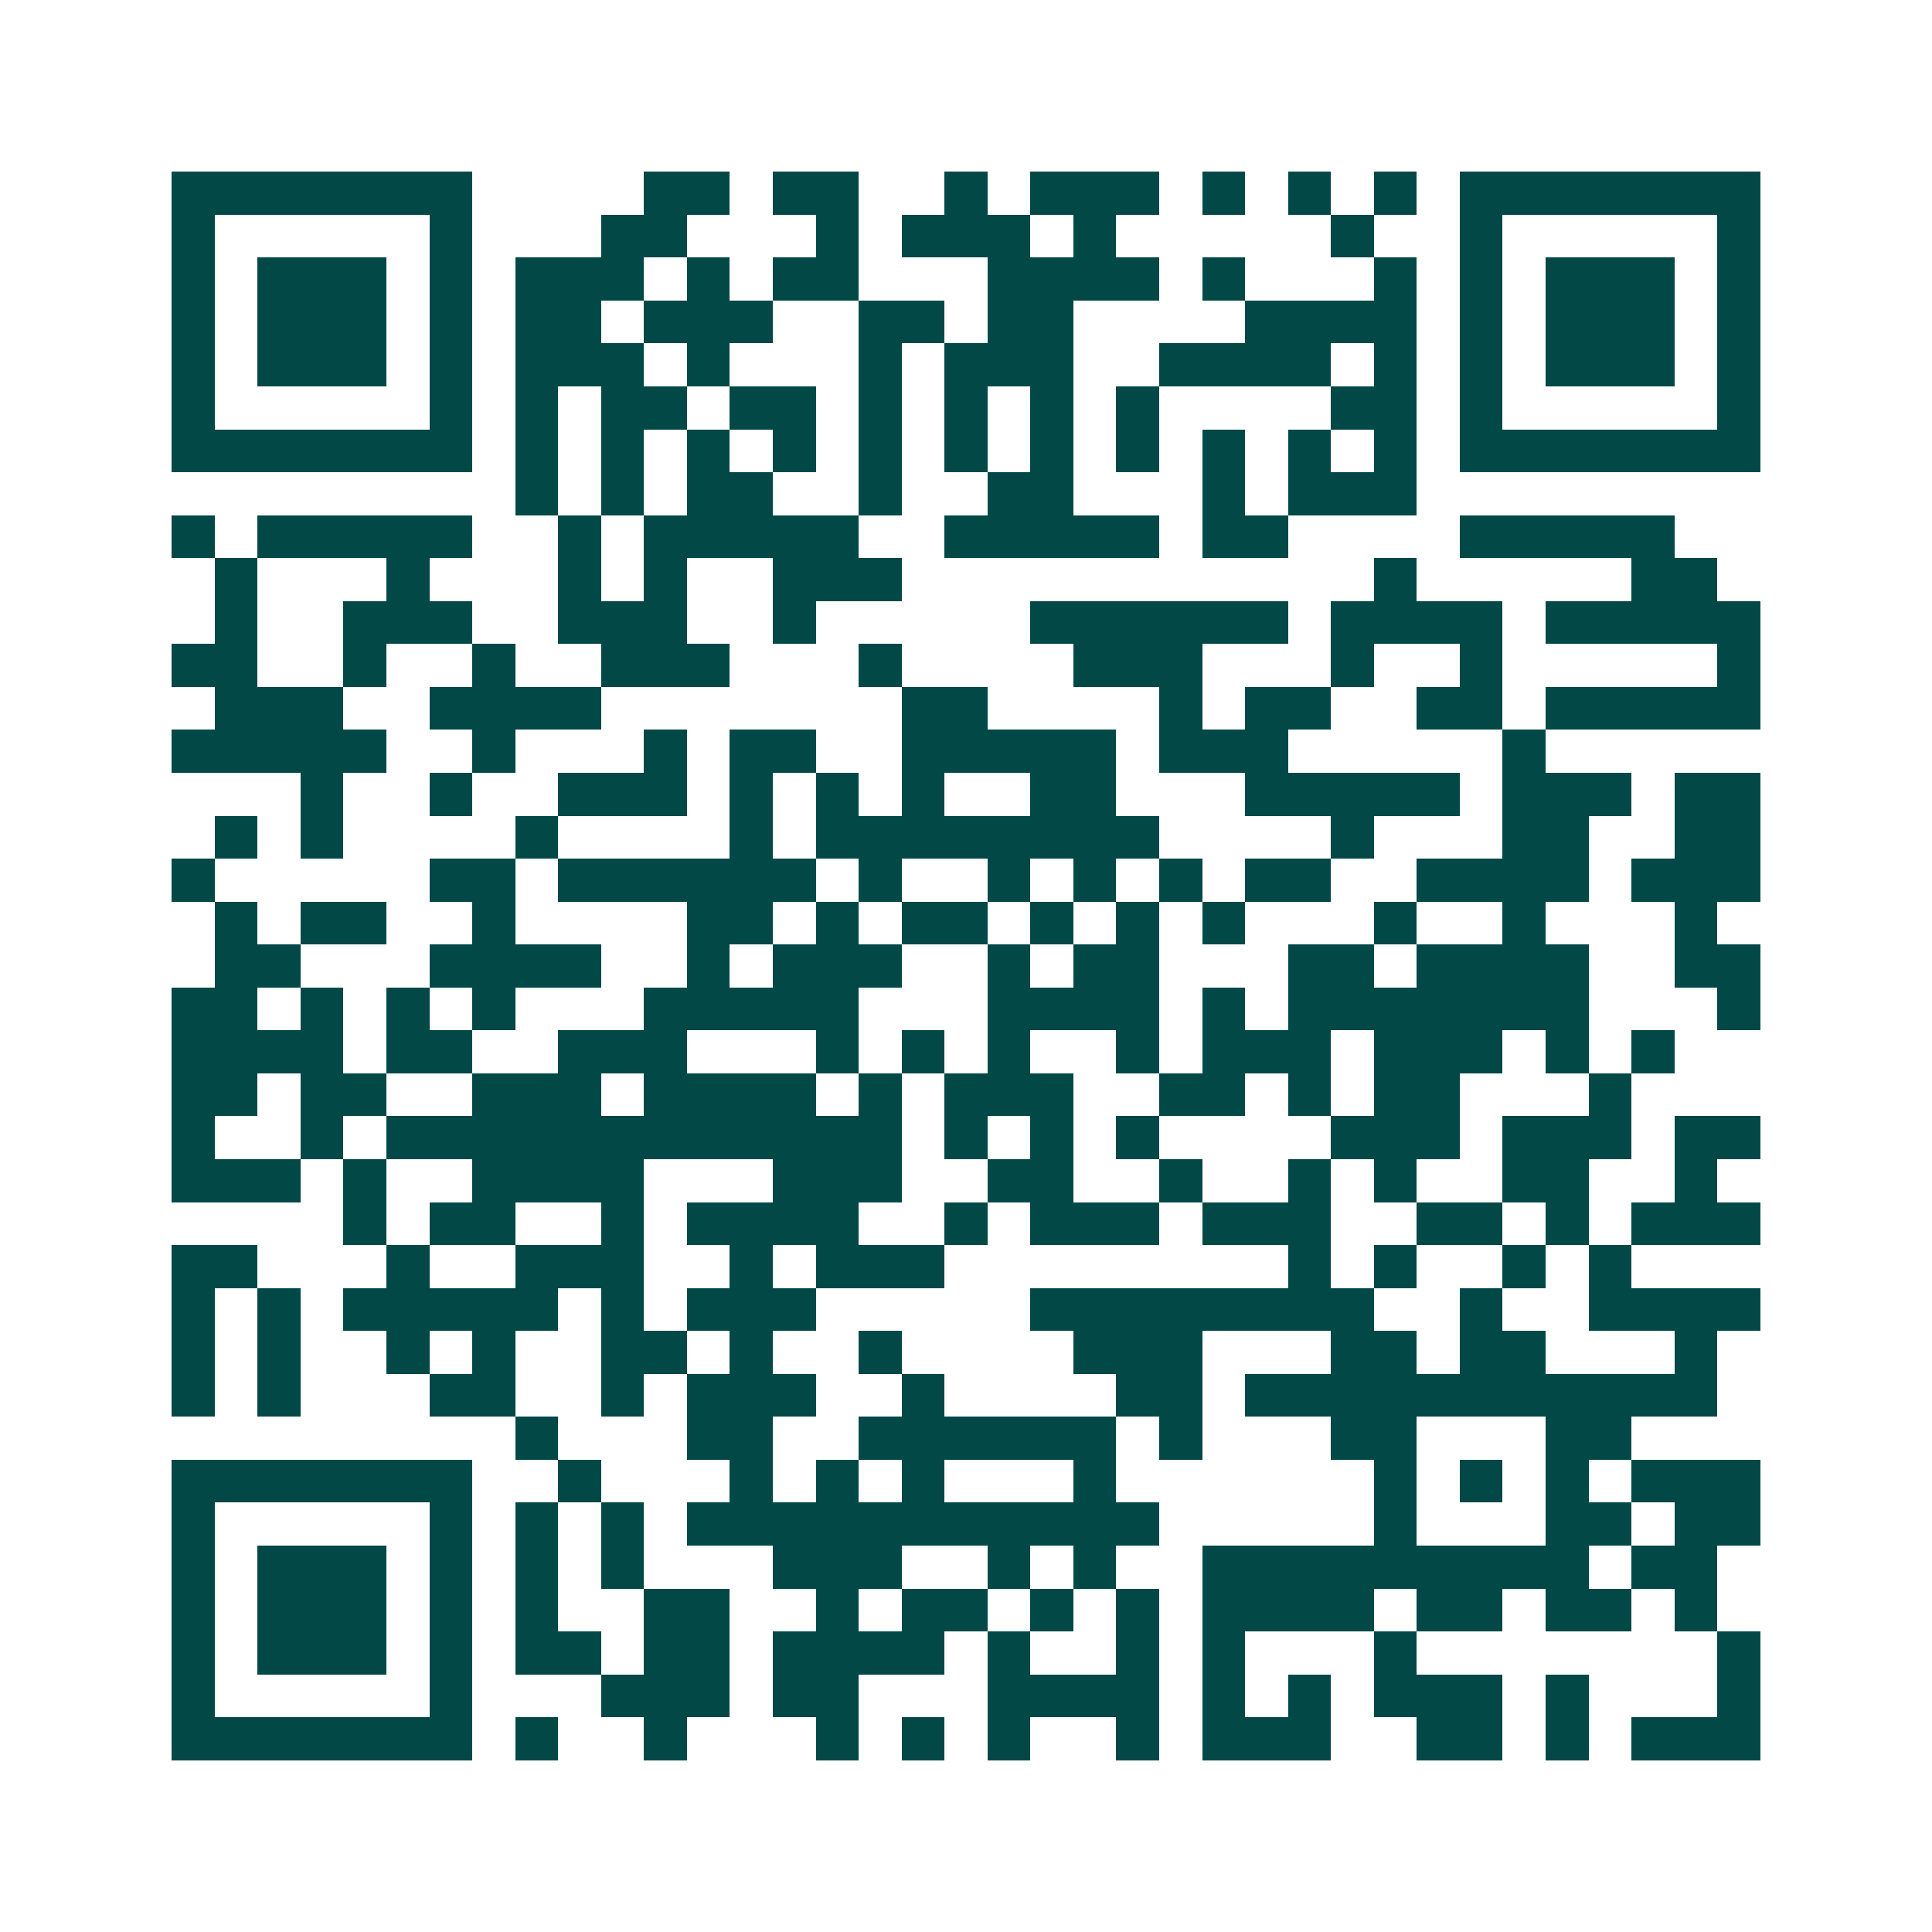 <svg xmlns="http://www.w3.org/2000/svg" width="200" height="200" viewBox="0 0 45 45" shape-rendering="crispEdges"><path fill="#ffffff" d="M0 0h45v45H0z"/><path stroke="#014847" d="M4 4.5h7m4 0h2m1 0h2m2 0h1m1 0h3m1 0h1m1 0h1m1 0h1m1 0h7M4 5.5h1m5 0h1m3 0h2m3 0h1m1 0h3m1 0h1m5 0h1m2 0h1m5 0h1M4 6.5h1m1 0h3m1 0h1m1 0h3m1 0h1m1 0h2m3 0h4m1 0h1m3 0h1m1 0h1m1 0h3m1 0h1M4 7.5h1m1 0h3m1 0h1m1 0h2m1 0h3m2 0h2m1 0h2m4 0h4m1 0h1m1 0h3m1 0h1M4 8.5h1m1 0h3m1 0h1m1 0h3m1 0h1m3 0h1m1 0h3m2 0h4m1 0h1m1 0h1m1 0h3m1 0h1M4 9.5h1m5 0h1m1 0h1m1 0h2m1 0h2m1 0h1m1 0h1m1 0h1m1 0h1m4 0h2m1 0h1m5 0h1M4 10.5h7m1 0h1m1 0h1m1 0h1m1 0h1m1 0h1m1 0h1m1 0h1m1 0h1m1 0h1m1 0h1m1 0h1m1 0h7M12 11.5h1m1 0h1m1 0h2m2 0h1m2 0h2m3 0h1m1 0h3M4 12.5h1m1 0h5m2 0h1m1 0h5m2 0h5m1 0h2m4 0h5M5 13.5h1m3 0h1m3 0h1m1 0h1m2 0h3m11 0h1m5 0h2M5 14.5h1m2 0h3m2 0h3m2 0h1m5 0h6m1 0h4m1 0h5M4 15.5h2m2 0h1m2 0h1m2 0h3m3 0h1m4 0h3m3 0h1m2 0h1m5 0h1M5 16.5h3m2 0h4m7 0h2m4 0h1m1 0h2m2 0h2m1 0h5M4 17.5h5m2 0h1m3 0h1m1 0h2m2 0h5m1 0h3m5 0h1M7 18.5h1m2 0h1m2 0h3m1 0h1m1 0h1m1 0h1m2 0h2m3 0h5m1 0h3m1 0h2M5 19.5h1m1 0h1m4 0h1m4 0h1m1 0h8m4 0h1m3 0h2m2 0h2M4 20.5h1m5 0h2m1 0h6m1 0h1m2 0h1m1 0h1m1 0h1m1 0h2m2 0h4m1 0h3M5 21.5h1m1 0h2m2 0h1m4 0h2m1 0h1m1 0h2m1 0h1m1 0h1m1 0h1m3 0h1m2 0h1m3 0h1M5 22.5h2m3 0h4m2 0h1m1 0h3m2 0h1m1 0h2m3 0h2m1 0h4m2 0h2M4 23.5h2m1 0h1m1 0h1m1 0h1m3 0h5m3 0h4m1 0h1m1 0h7m3 0h1M4 24.5h4m1 0h2m2 0h3m3 0h1m1 0h1m1 0h1m2 0h1m1 0h3m1 0h3m1 0h1m1 0h1M4 25.5h2m1 0h2m2 0h3m1 0h4m1 0h1m1 0h3m2 0h2m1 0h1m1 0h2m3 0h1M4 26.5h1m2 0h1m1 0h12m1 0h1m1 0h1m1 0h1m4 0h3m1 0h3m1 0h2M4 27.5h3m1 0h1m2 0h4m3 0h3m2 0h2m2 0h1m2 0h1m1 0h1m2 0h2m2 0h1M8 28.5h1m1 0h2m2 0h1m1 0h4m2 0h1m1 0h3m1 0h3m2 0h2m1 0h1m1 0h3M4 29.5h2m3 0h1m2 0h3m2 0h1m1 0h3m8 0h1m1 0h1m2 0h1m1 0h1M4 30.5h1m1 0h1m1 0h5m1 0h1m1 0h3m5 0h8m2 0h1m2 0h4M4 31.5h1m1 0h1m2 0h1m1 0h1m2 0h2m1 0h1m2 0h1m4 0h3m3 0h2m1 0h2m3 0h1M4 32.5h1m1 0h1m3 0h2m2 0h1m1 0h3m2 0h1m4 0h2m1 0h11M12 33.5h1m3 0h2m2 0h6m1 0h1m3 0h2m3 0h2M4 34.5h7m2 0h1m3 0h1m1 0h1m1 0h1m3 0h1m6 0h1m1 0h1m1 0h1m1 0h3M4 35.5h1m5 0h1m1 0h1m1 0h1m1 0h11m5 0h1m3 0h2m1 0h2M4 36.5h1m1 0h3m1 0h1m1 0h1m1 0h1m3 0h3m2 0h1m1 0h1m2 0h9m1 0h2M4 37.5h1m1 0h3m1 0h1m1 0h1m2 0h2m2 0h1m1 0h2m1 0h1m1 0h1m1 0h4m1 0h2m1 0h2m1 0h1M4 38.5h1m1 0h3m1 0h1m1 0h2m1 0h2m1 0h4m1 0h1m2 0h1m1 0h1m3 0h1m7 0h1M4 39.5h1m5 0h1m3 0h3m1 0h2m3 0h4m1 0h1m1 0h1m1 0h3m1 0h1m3 0h1M4 40.5h7m1 0h1m2 0h1m3 0h1m1 0h1m1 0h1m2 0h1m1 0h3m2 0h2m1 0h1m1 0h3"/></svg>
